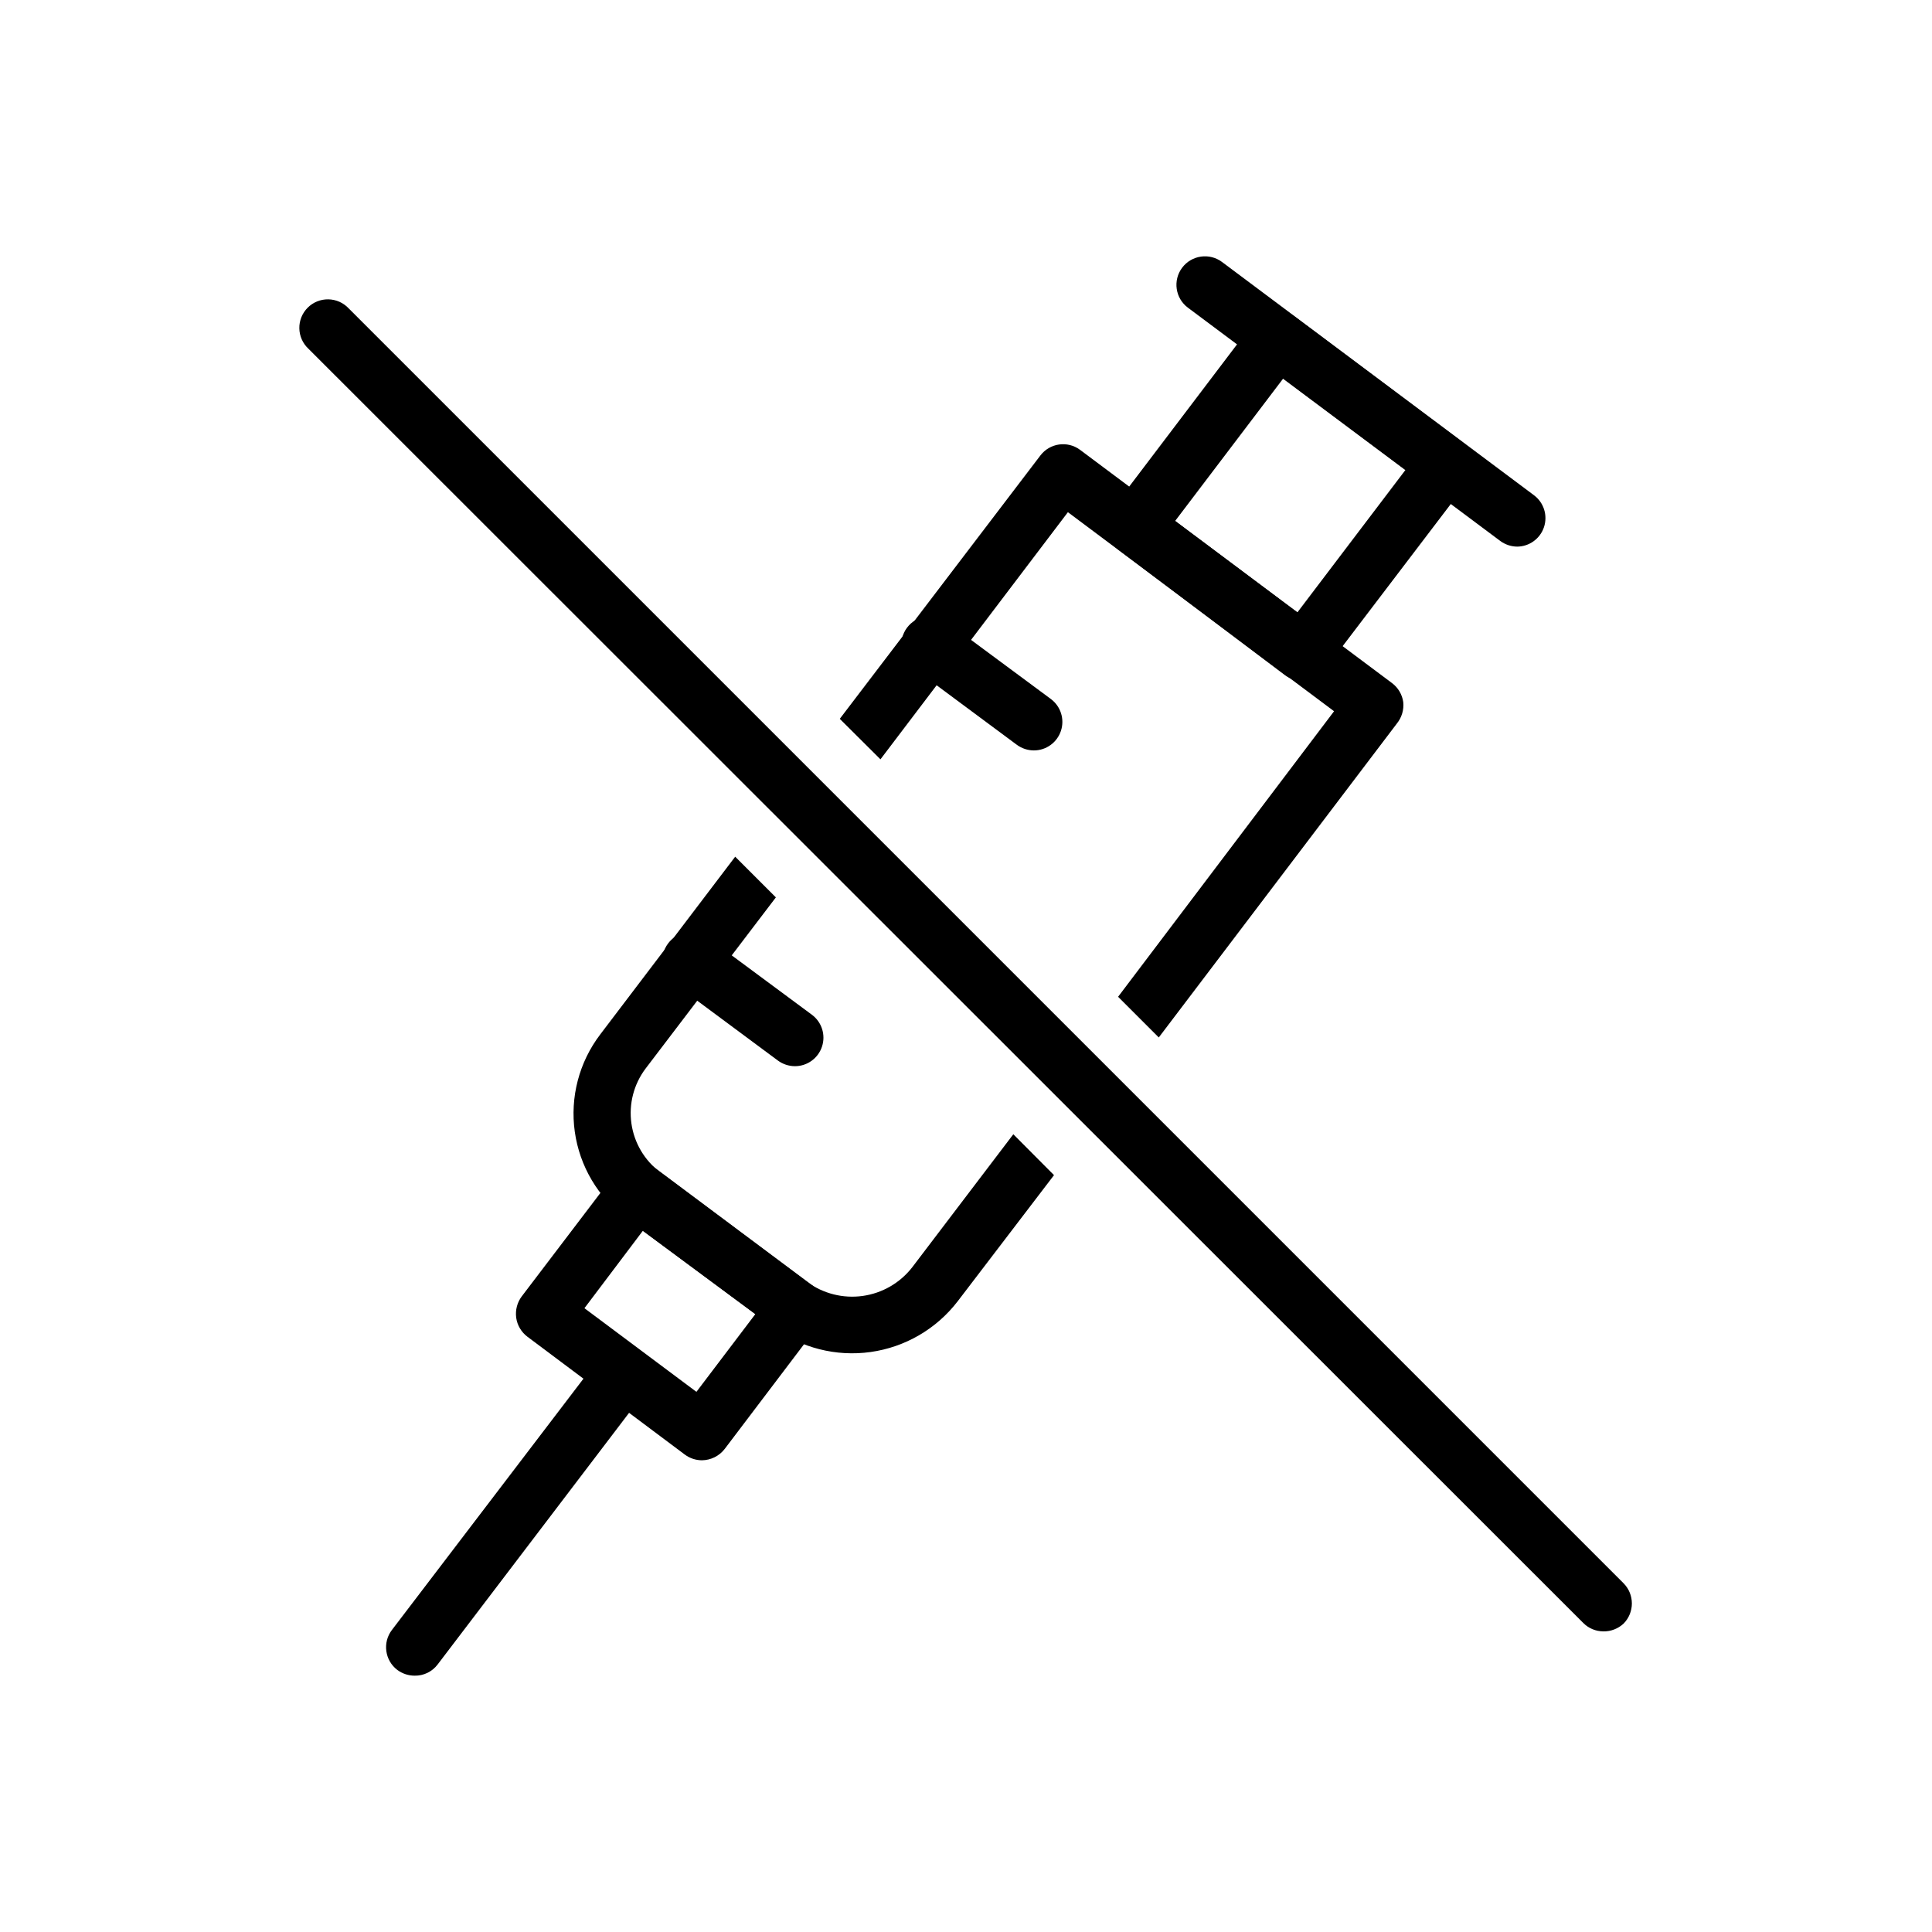 <?xml version="1.0" encoding="UTF-8"?>
<!-- The Best Svg Icon site in the world: iconSvg.co, Visit us! https://iconsvg.co -->
<svg fill="#000000" width="800px" height="800px" version="1.1" viewBox="144 144 512 512" xmlns="http://www.w3.org/2000/svg">
 <g>
  <path d="m330.02 530.99c-1.633-0.008-3.223-0.535-4.535-1.512l-41.715-31.234c-1.621-1.219-2.691-3.031-2.973-5.039-0.266-2 0.258-4.023 1.461-5.641l24.789-32.598c1.199-1.594 2.984-2.641 4.961-2.918 1.977-0.273 3.977 0.25 5.566 1.457l41.766 31.188v-0.004c3.328 2.539 3.984 7.289 1.461 10.633l-24.738 32.648 0.004-0.004c-1.445 1.887-3.676 3-6.047 3.023zm-31.137-40.305 29.676 22.168 15.617-20.605-29.824-22.066z"/>
  <path d="m489.07 324.43c-1.613 0.012-3.184-0.5-4.481-1.461l-44.285-33.352c-1.617-1.215-2.672-3.031-2.922-5.039-0.348-1.918 0.086-3.894 1.207-5.488l37.785-49.828c2.551-3.273 7.242-3.918 10.582-1.461l44.488 33.301h-0.004c1.617 1.195 2.684 2.984 2.969 4.973 0.285 1.988-0.242 4.008-1.457 5.609l-37.836 49.723c-1.426 1.906-3.668 3.023-6.047 3.023zm-33.652-42.367 32.395 24.234 28.668-37.785-32.395-24.234z"/>
  <path d="m546.1 288.86c-1.633-0.008-3.223-0.539-4.531-1.512l-82.777-61.82c-3.34-2.504-4.016-7.238-1.512-10.578 2.504-3.34 7.242-4.016 10.582-1.512l82.672 61.816c2.606 1.953 3.664 5.352 2.637 8.438-1.027 3.086-3.918 5.168-7.168 5.168z"/>
  <path d="m417.98 342.87c-1.633-0.008-3.223-0.539-4.535-1.512l-27.156-20.152c-1.746-1.141-2.945-2.953-3.312-5.008-0.363-2.055 0.137-4.168 1.383-5.84 1.25-1.676 3.133-2.758 5.207-2.992 2.074-0.234 4.152 0.398 5.742 1.746l27.207 20.152c2.602 1.953 3.664 5.352 2.633 8.438-1.027 3.086-3.914 5.168-7.168 5.168z"/>
  <path d="m354.66 426.55c-1.633-0.008-3.223-0.539-4.535-1.512l-27.156-20.152c-1.746-1.141-2.945-2.953-3.312-5.008-0.367-2.055 0.133-4.168 1.383-5.844 1.246-1.672 3.133-2.754 5.207-2.988 2.074-0.238 4.152 0.395 5.742 1.746l27.207 20.152c2.602 1.953 3.664 5.352 2.633 8.438-1.027 3.086-3.914 5.168-7.168 5.168z"/>
  <path d="m253.89 588.07c-1.652 0-3.258-0.531-4.586-1.512-3.32-2.519-3.977-7.254-1.461-10.578l55.418-72.699c2.606-3.07 7.156-3.559 10.355-1.117 3.195 2.445 3.914 6.969 1.637 10.285l-55.27 72.648c-1.438 1.91-3.703 3.016-6.094 2.973z"/>
  <path d="m568.93 576.33c-2.004 0.004-3.926-0.793-5.34-2.219l-337.86-337.7c-1.5-1.395-2.367-3.344-2.402-5.394-0.039-2.051 0.762-4.027 2.211-5.477 1.449-1.449 3.426-2.25 5.477-2.211 2.051 0.035 4 0.902 5.394 2.402l337.86 337.86c2.922 2.961 2.922 7.719 0 10.68-1.449 1.348-3.359 2.09-5.34 2.066z"/>
  <path d="m377.33 345.23 49.676-65.496 70.535 52.75-57.234 75.672 10.781 10.781 63.125-83.23c1.273-1.59 1.871-3.613 1.664-5.641-0.281-2.008-1.352-3.824-2.973-5.039l-82.676-61.816c-3.328-2.469-8.027-1.797-10.527 1.512l-53.152 69.777z"/>
  <path d="m412.54 444.59-26.801 35.266c-3.223 4.137-7.926 6.856-13.121 7.582-5.191 0.723-10.461-0.605-14.691-3.703l-38.945-29.07c-4.172-3.125-6.926-7.785-7.652-12.945-0.73-5.164 0.629-10.402 3.773-14.562l34.512-45.344-10.781-10.781-35.77 47.105v0.004c-5.598 7.352-8.023 16.637-6.738 25.789 1.289 9.148 6.18 17.406 13.59 22.93l38.945 28.867c7.426 5.492 16.711 7.852 25.859 6.57 9.148-1.281 17.426-6.102 23.059-13.422l25.543-33.453z"/>
 </g>
</svg>